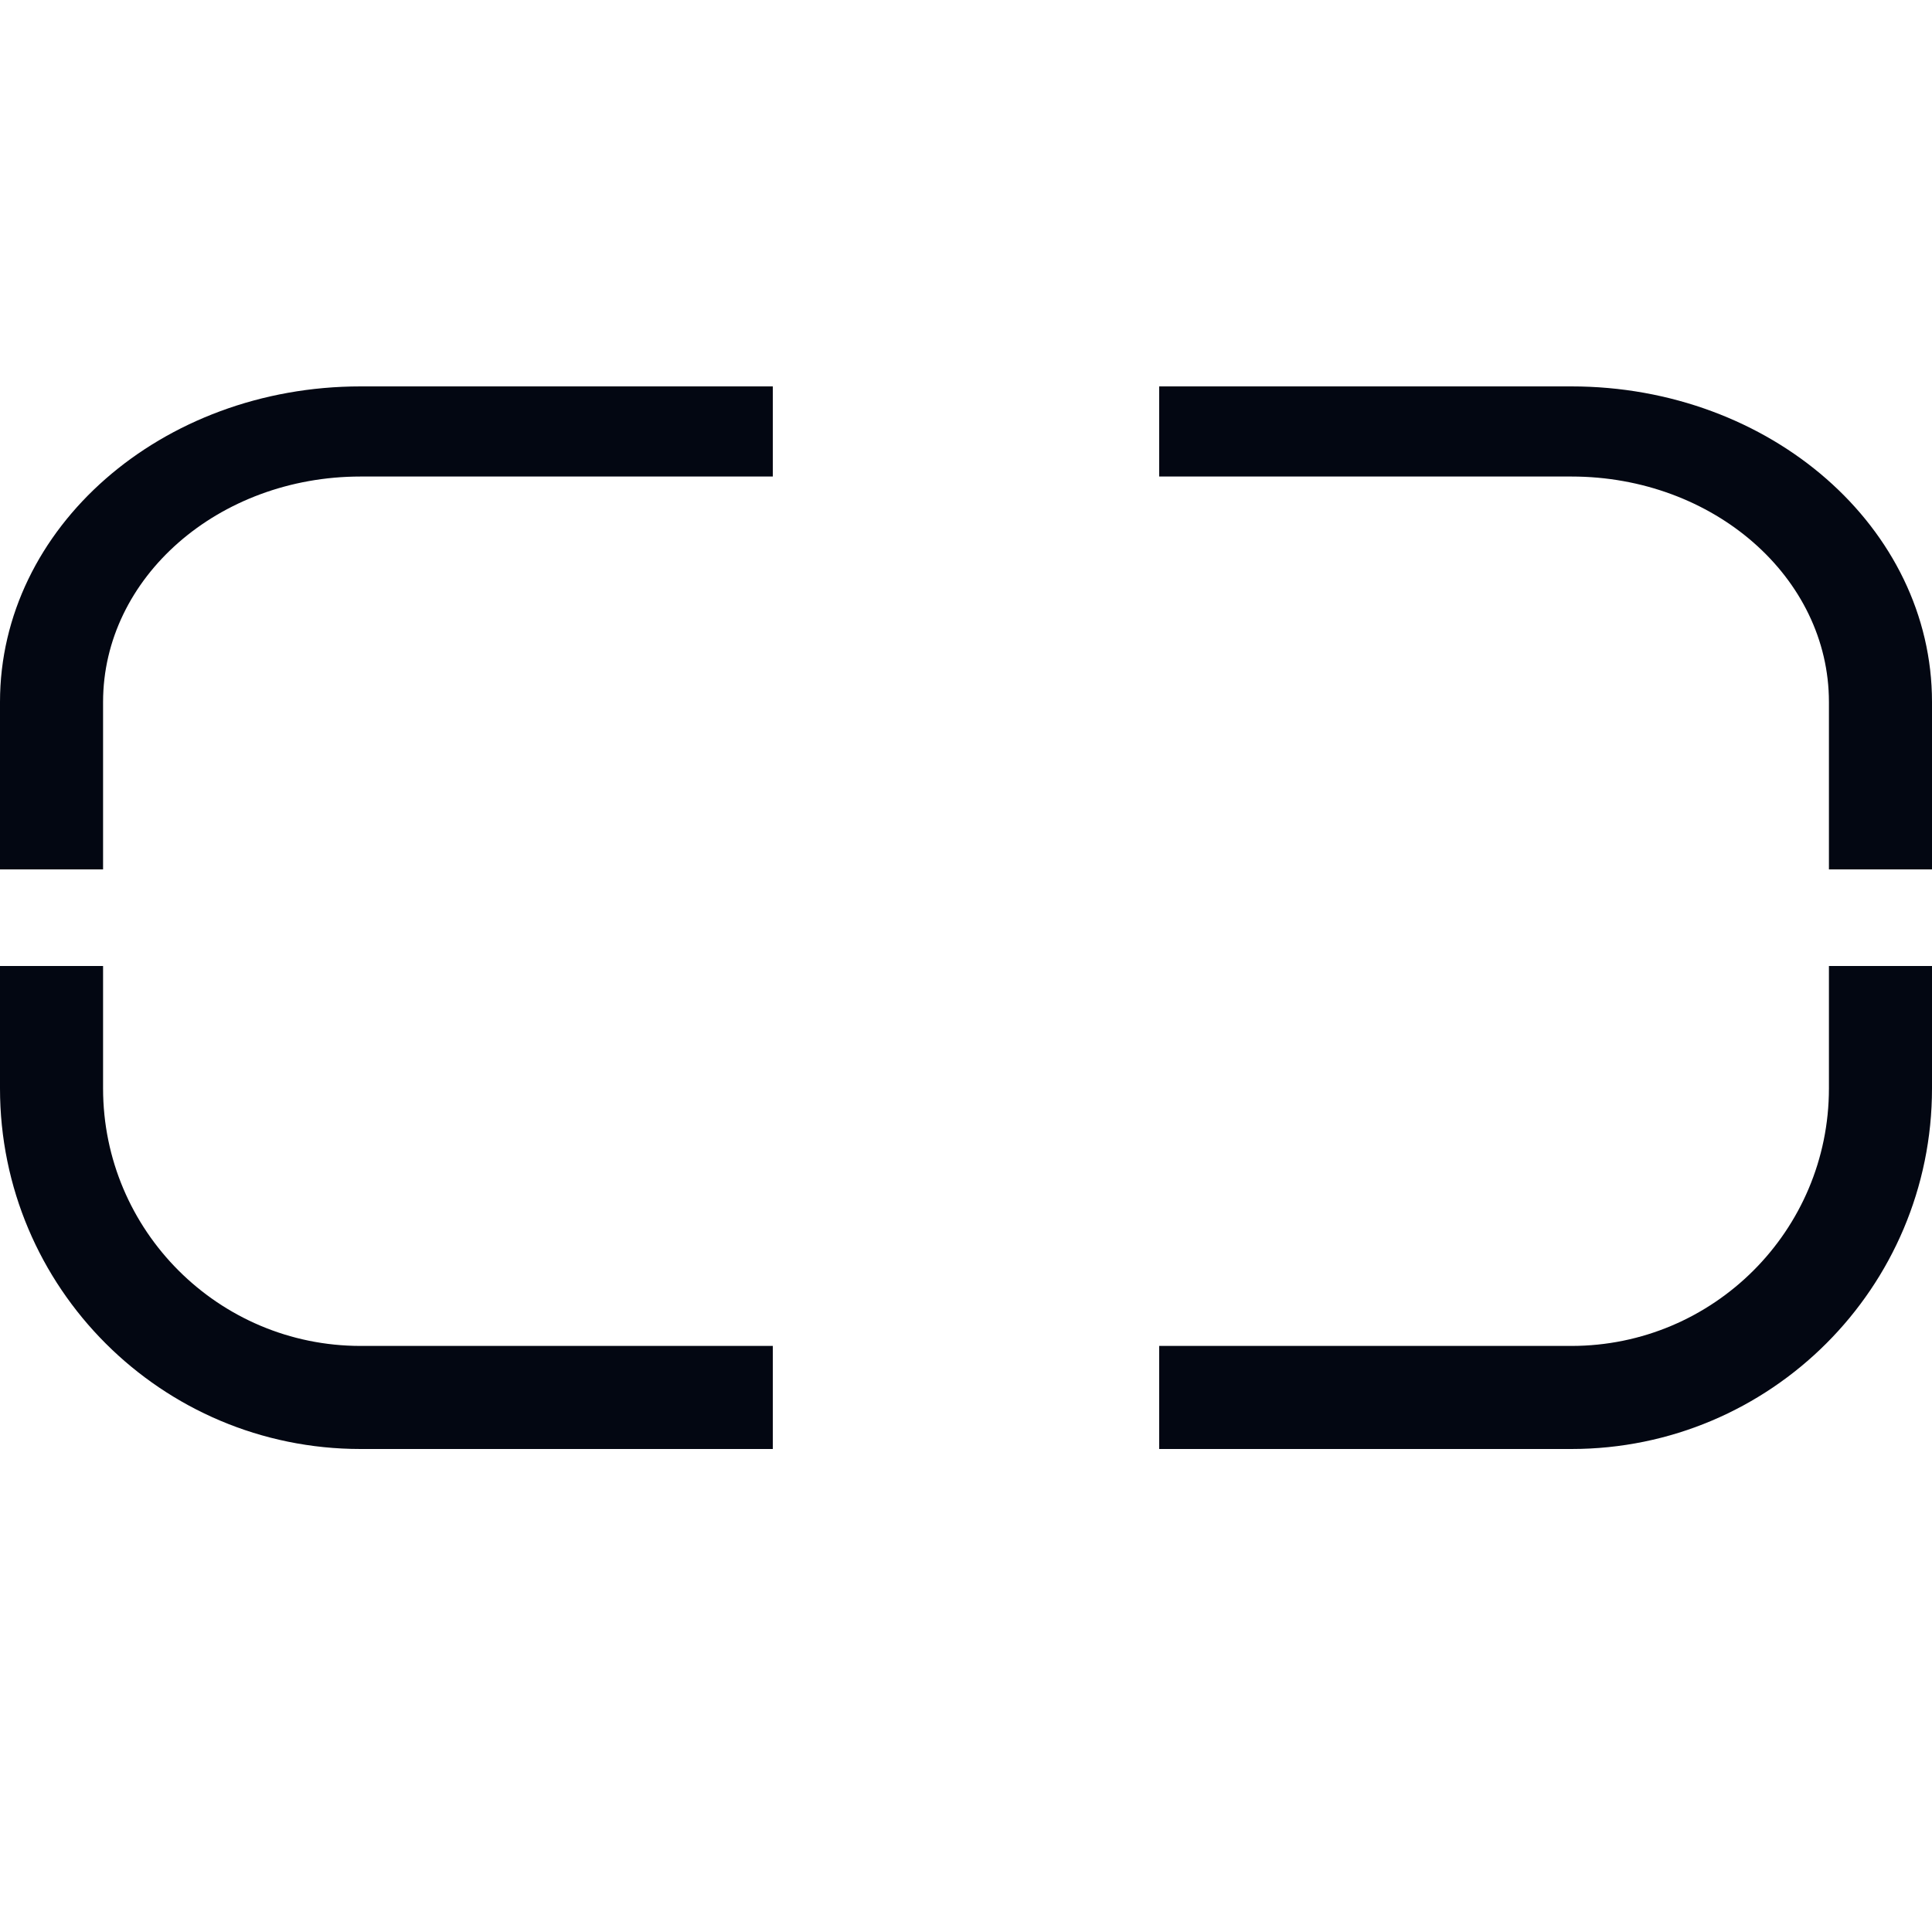 <svg width="20" height="20" viewBox="0 0 20 20" fill="none" xmlns="http://www.w3.org/2000/svg">
<path fill-rule="evenodd" clip-rule="evenodd" d="M1.067 7.267C1.067 5.978 2.261 4.933 3.733 4.933H8V4H3.733C1.671 4 0 5.463 0 7.267V9H1.067V7.267ZM1.067 11.267C1.067 12.739 2.261 13.933 3.733 13.933H8V15H3.733C1.671 15 0 13.329 0 11.267V10H1.067V11.267ZM16.267 4.933C17.739 4.933 18.933 5.978 18.933 7.267V9H20V7.267C20 5.463 18.328 4 16.267 4H12V4.933H16.267ZM18.933 11.267C18.933 12.739 17.739 13.933 16.267 13.933H12V15H16.267C18.328 15 20 13.329 20 11.267V10H18.933V11.267Z" fill="#030712"/>
</svg>
